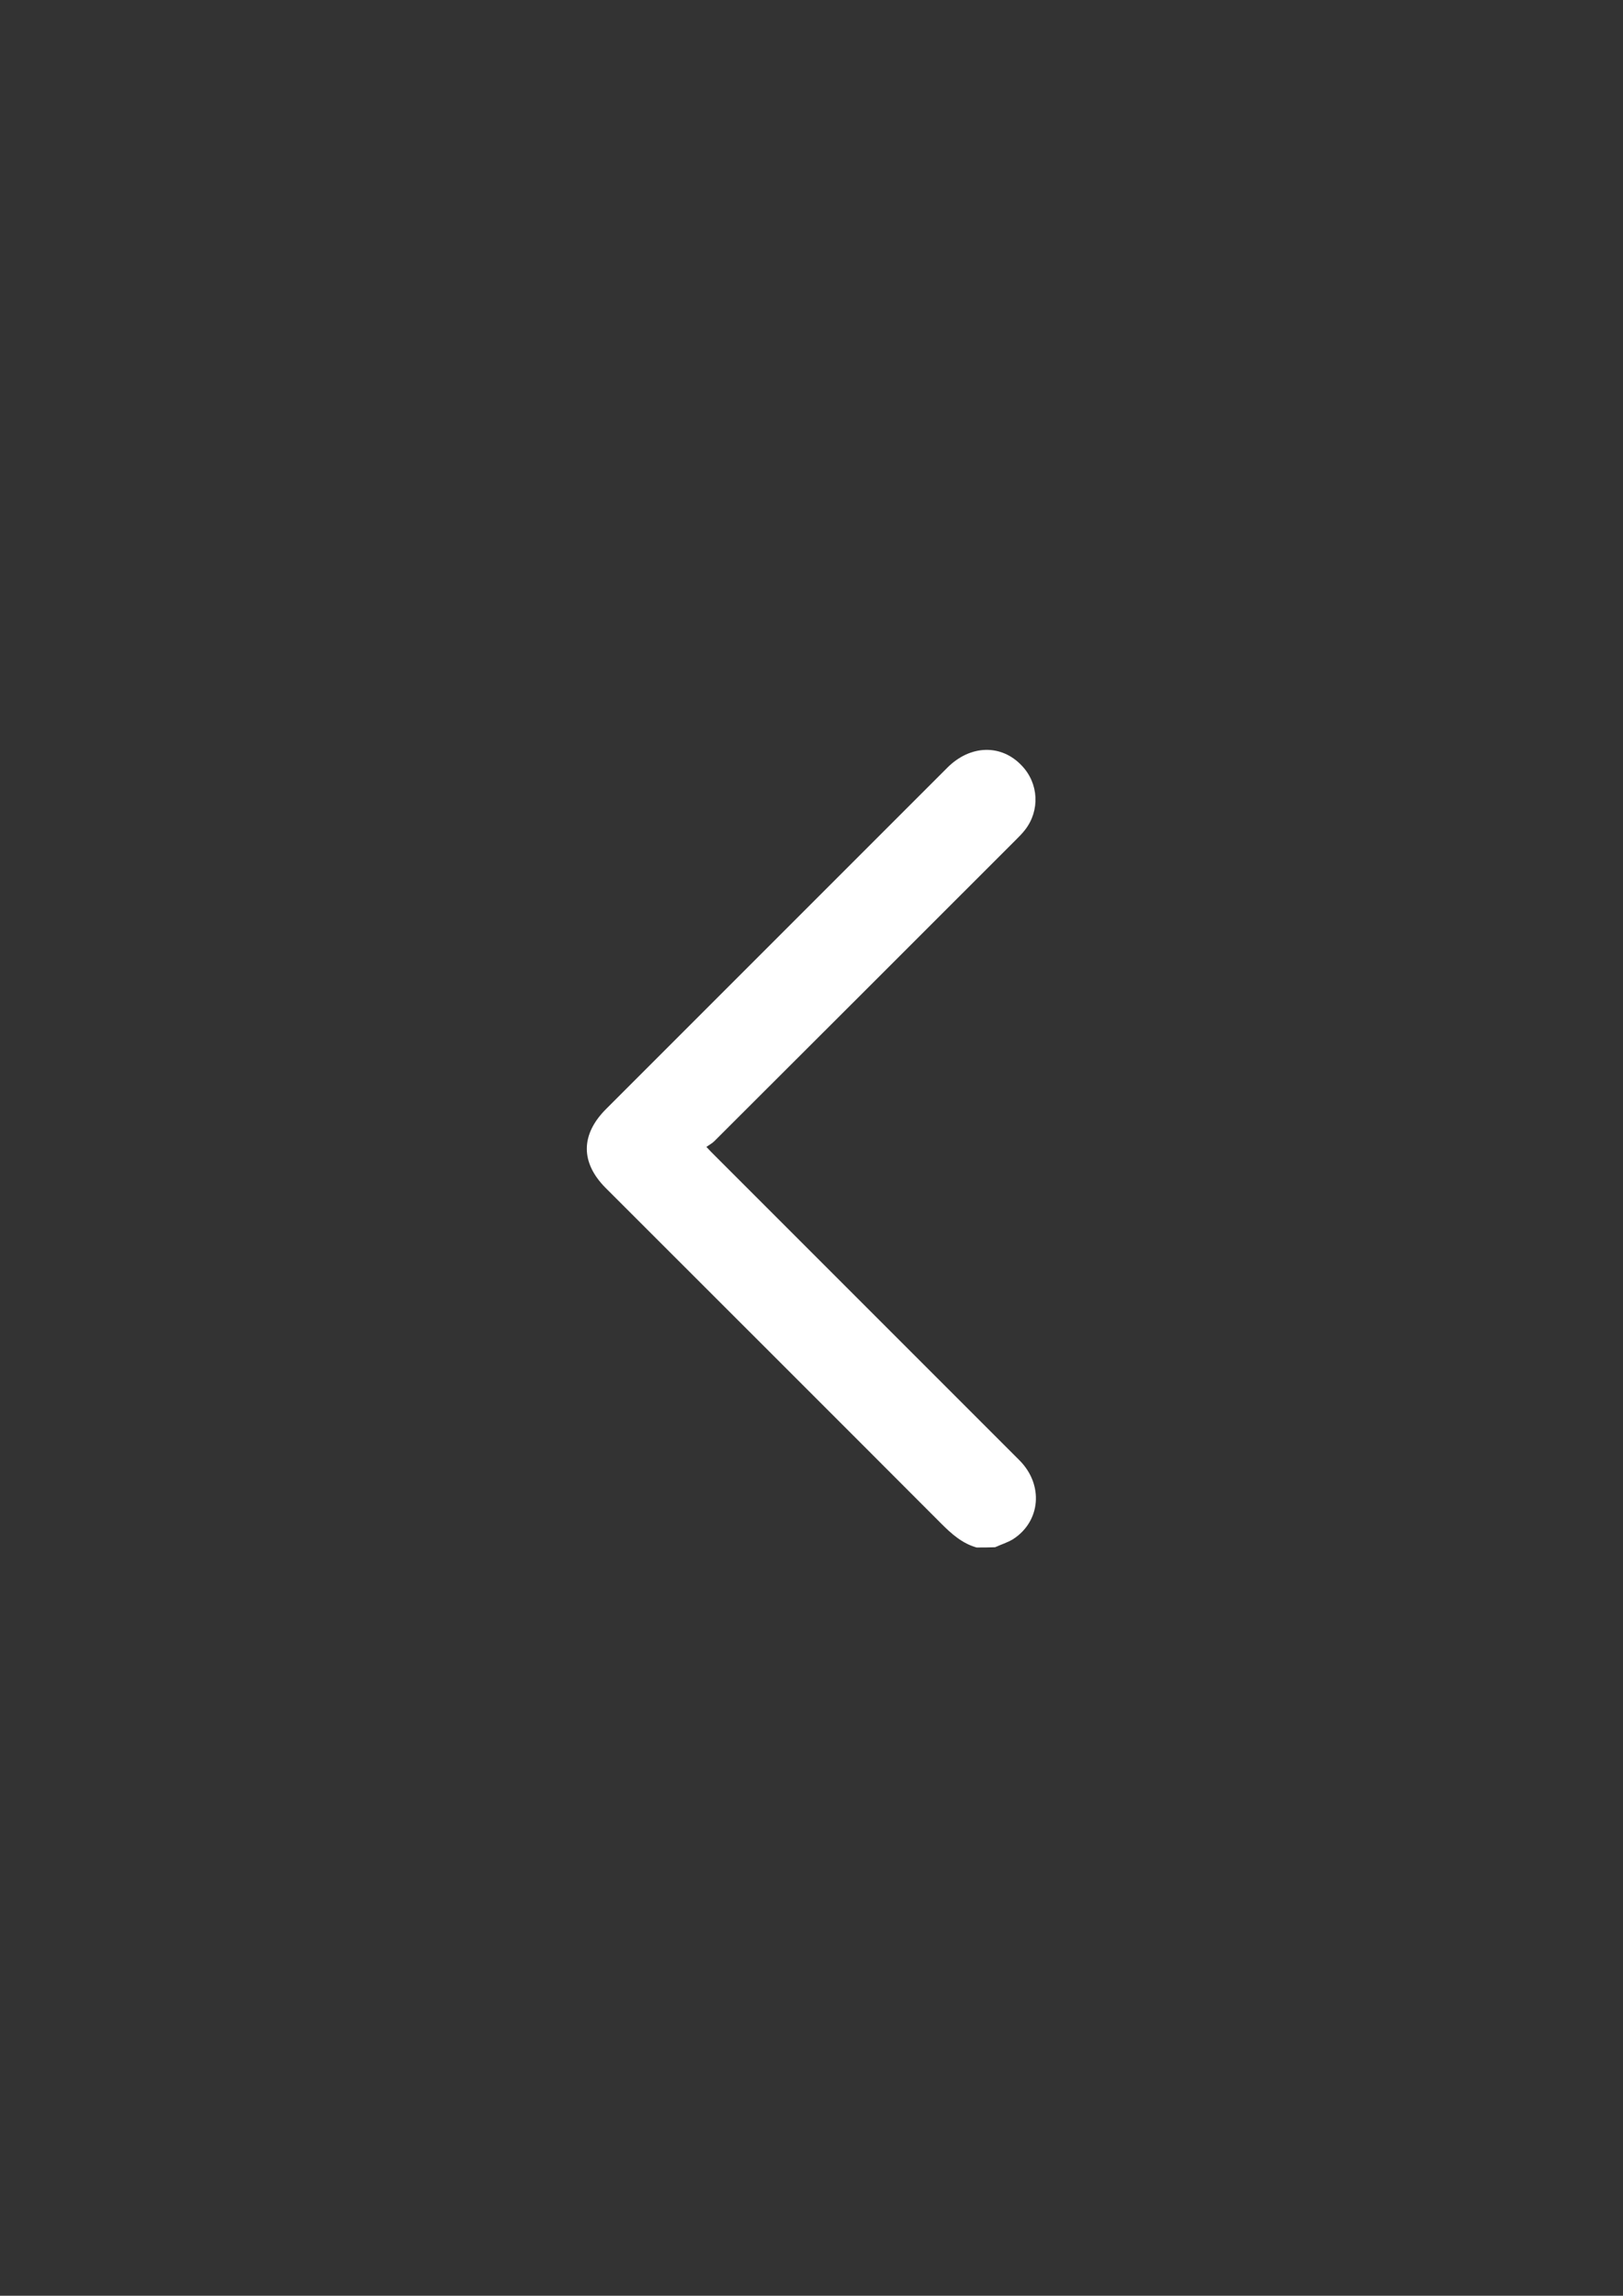 <?xml version="1.0" encoding="utf-8"?>
<!-- Generator: Adobe Illustrator 26.0.1, SVG Export Plug-In . SVG Version: 6.00 Build 0)  -->
<svg version="1.2" baseProfile="tiny" id="Calque_1"
	 xmlns="http://www.w3.org/2000/svg" xmlns:xlink="http://www.w3.org/1999/xlink" x="0px" y="0px" viewBox="0 0 595.3 841.9"
	 overflow="visible" xml:space="preserve">
<rect x="0" y="0" width="595.3" height="841.9" fill="#333333" stroke="none"/>
<g>
	<path fill="#FFFFFF" d="M358.2,567.5c-5.3-1.5-9.2-5-13-8.8c-40.9-41-82-82-123-123c-9.3-9.3-9.3-19.6,0.1-29
		c41.7-41.7,83.5-83.5,125.2-125.2c8.4-8.4,19.8-8.7,27.3-0.7c6.2,6.5,6.7,16.4,1.2,23.5c-1,1.3-2.1,2.4-3.3,3.6
		c-36.9,36.9-73.8,73.8-110.7,110.6c-0.8,0.8-1.8,1.3-2.9,2.1c1.3,1.4,2.1,2.2,2.9,3c37.3,37.3,74.6,74.6,111.9,111.9
		c9,9,7.8,22.5-2.4,29c-2,1.2-4.3,1.9-6.5,2.9C362.8,567.5,360.5,567.5,358.2,567.5z"/>
</g>
</svg>
